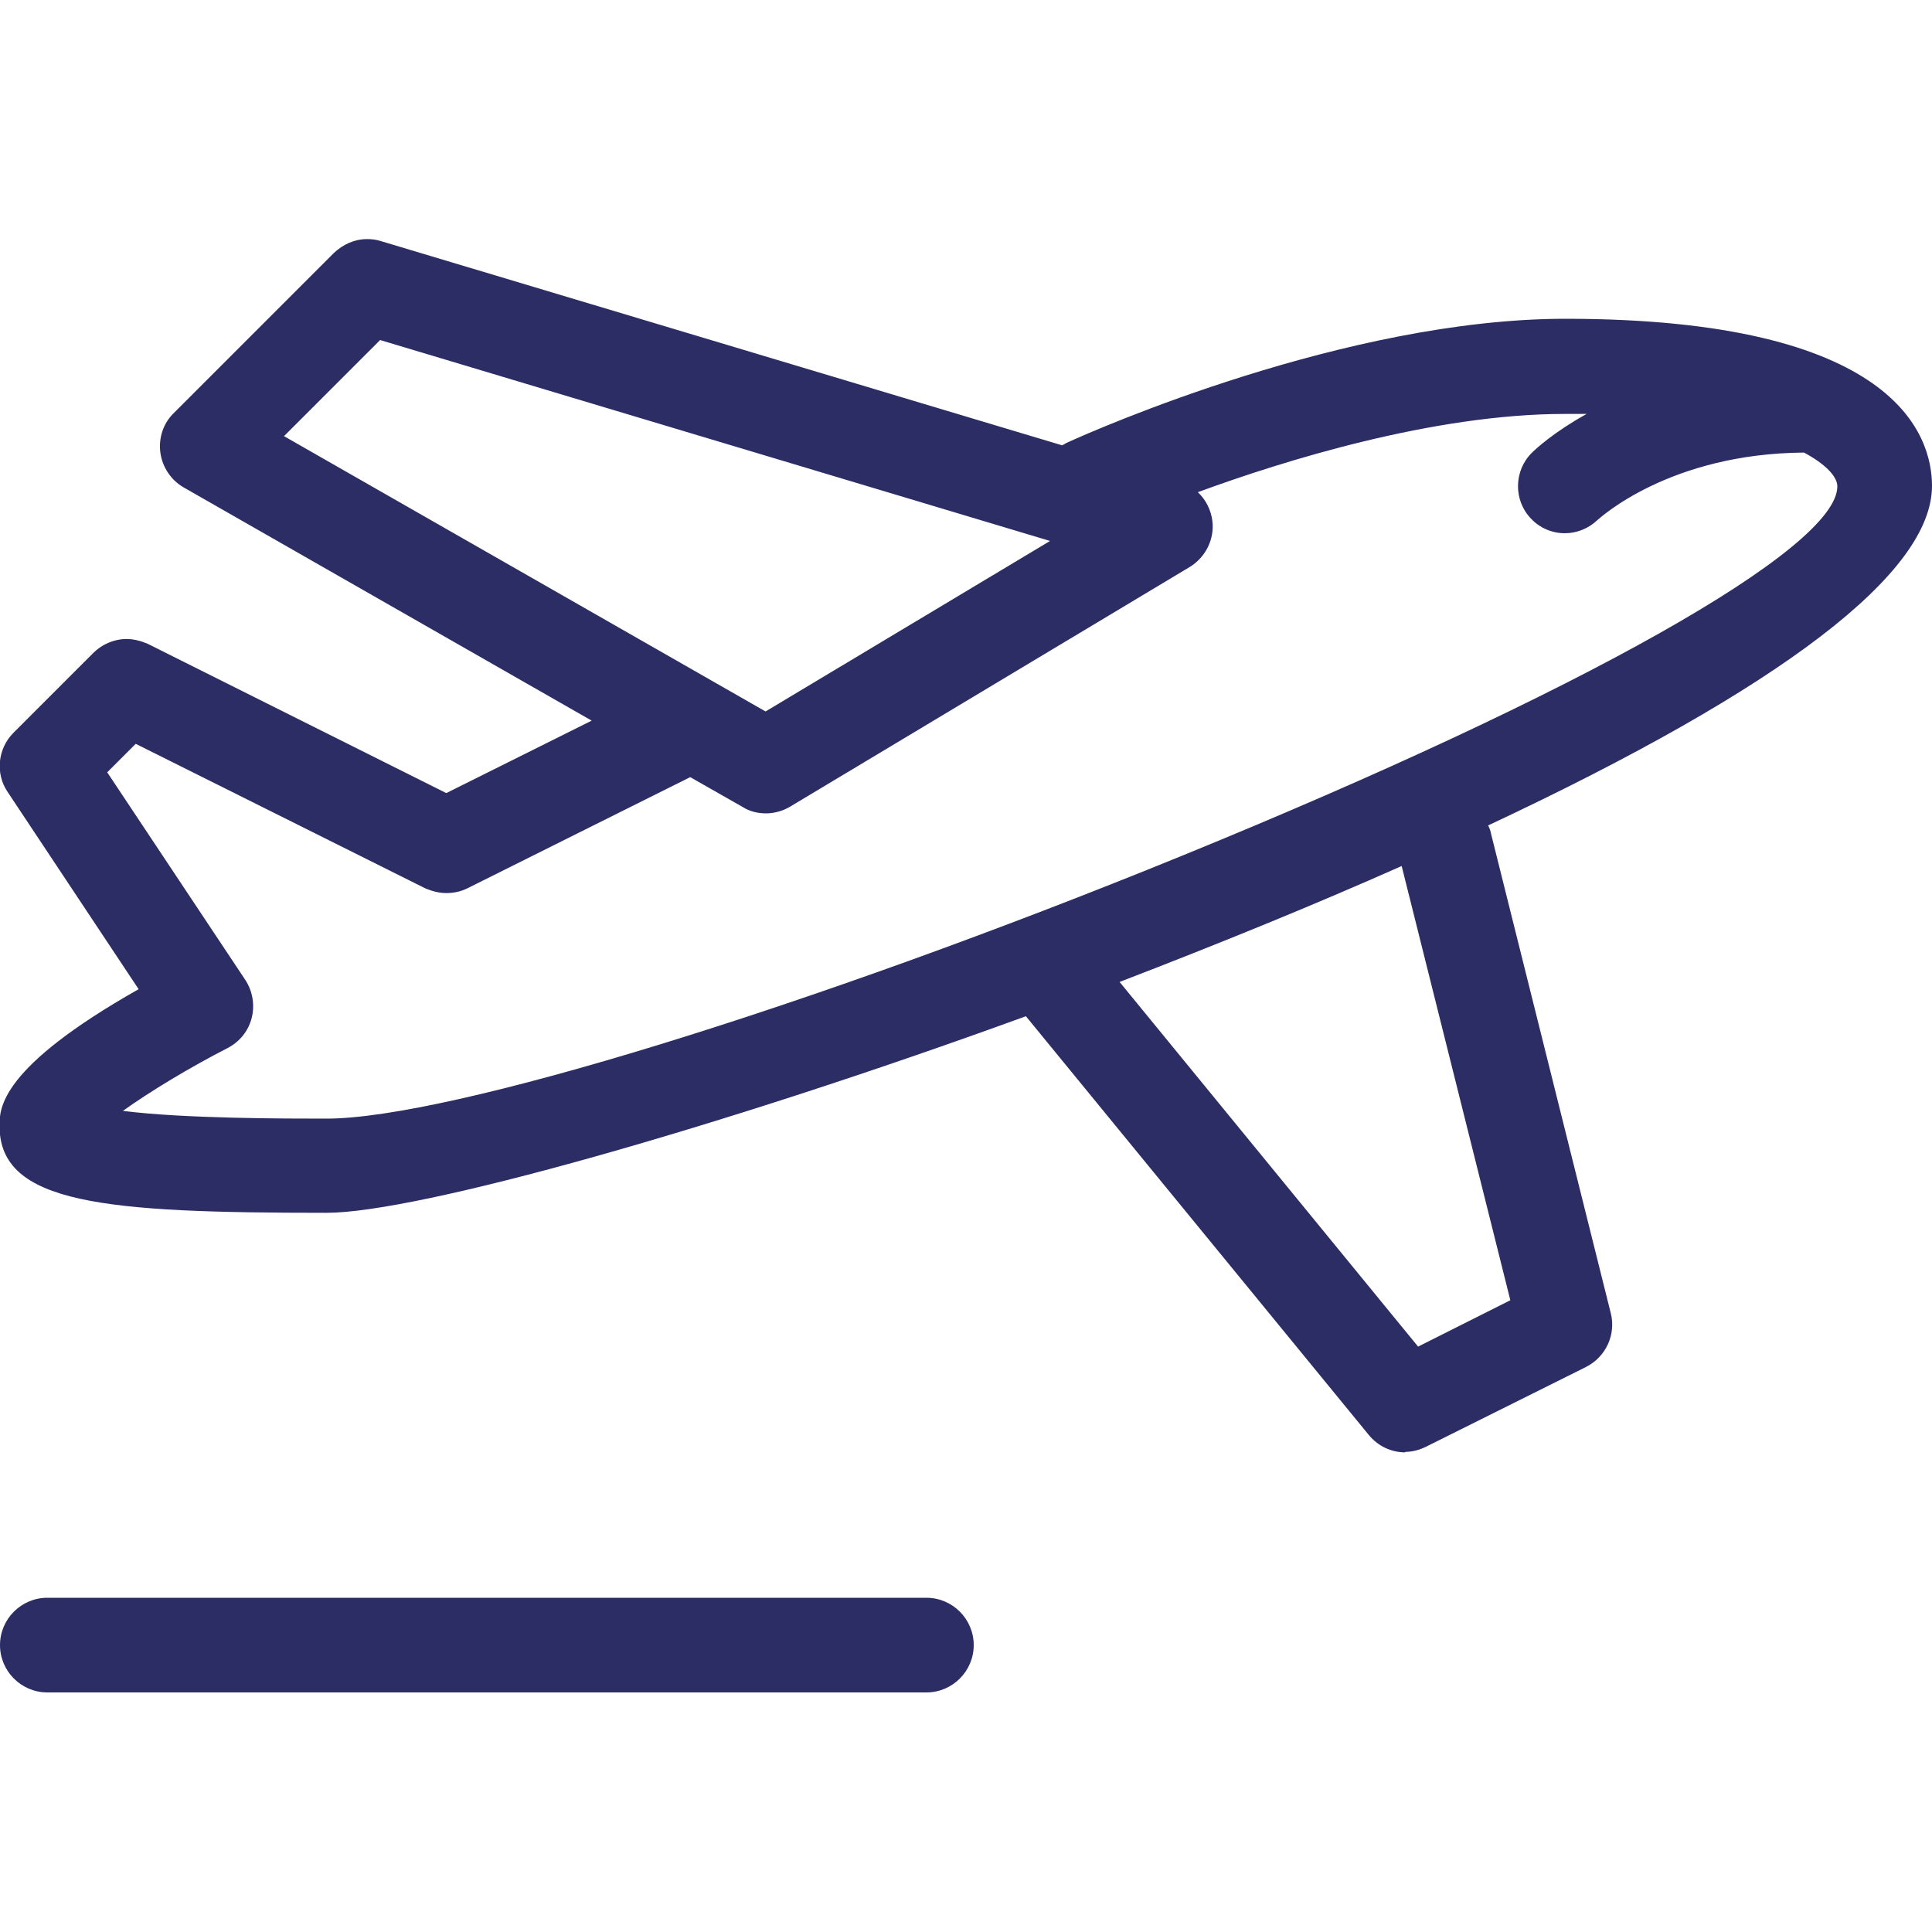 <?xml version="1.0" encoding="UTF-8"?>
<svg id="Layer_1" xmlns="http://www.w3.org/2000/svg" viewBox="0 0 40 40">
  <defs>
    <style>
      .cls-1 {
        fill: #2c2d65;
      }
    </style>
  </defs>
  <path class="cls-1" d="M29.1,30.07c-.3,0-.57-.13-.76-.36l-7.1-8.67c-6.37,2.32-12.59,4.07-14.48,4.07-4.6,0-6.77-.18-6.77-1.8,0-.36,0-1.2,2.88-2.83L.16,16.4c-.26-.38-.21-.9.12-1.23l1.65-1.65c.18-.18.43-.29.69-.29.15,0,.3.04.44.1l6.18,3.09,3.01-1.5L3.8,10.09c-.26-.15-.44-.42-.48-.72-.04-.3.06-.61.28-.82l3.31-3.31c.19-.18.43-.29.69-.29.09,0,.19.01.28.04l14.11,4.23s.06-.03.09-.05c.59-.27,5.8-2.57,10.33-2.57,6.85,0,7.59,2.42,7.59,3.46,0,1.8-3.09,4.17-9.19,7.03.03.06.05.11.06.17l2.48,9.93c.11.44-.1.9-.51,1.11l-3.31,1.65c-.14.07-.29.11-.44.11ZM29.36,27.88l1.91-.96-2.25-8.99c-1.8.8-3.76,1.6-5.84,2.4l6.18,7.55ZM2.55,23c1.25.16,3.37.16,4.21.16,2.54,0,9.99-2.29,17.73-5.45,8.23-3.36,13.55-6.35,13.55-7.64,0-.21-.26-.47-.69-.7-2.78.02-4.22,1.35-4.28,1.4-.18.17-.42.27-.67.27-.27,0-.52-.11-.7-.3-.37-.38-.36-1,.02-1.37.08-.08.46-.43,1.13-.8-.15,0-.29,0-.45,0-2.72,0-5.83.97-7.6,1.62.16.15.27.36.3.59.05.38-.14.76-.47.96l-8.27,4.96c-.15.09-.33.14-.5.14s-.34-.04-.48-.13l-1.09-.62-4.61,2.3c-.14.07-.29.1-.44.1s-.3-.04-.44-.1l-5.99-2.99-.59.59,2.86,4.3c.15.23.2.52.13.79-.07.27-.25.49-.5.62-.78.4-1.61.9-2.18,1.31ZM15.85,14.73l5.89-3.53L7.87,7.04l-1.99,1.99,9.97,5.7Z" />
  <path class="cls-1" d="M.98,35.04c-.54,0-.98-.44-.98-.98s.44-.98.98-.98h18.2c.54,0,.98.44.98.98s-.44.98-.98.98H.98Z" />
</svg>